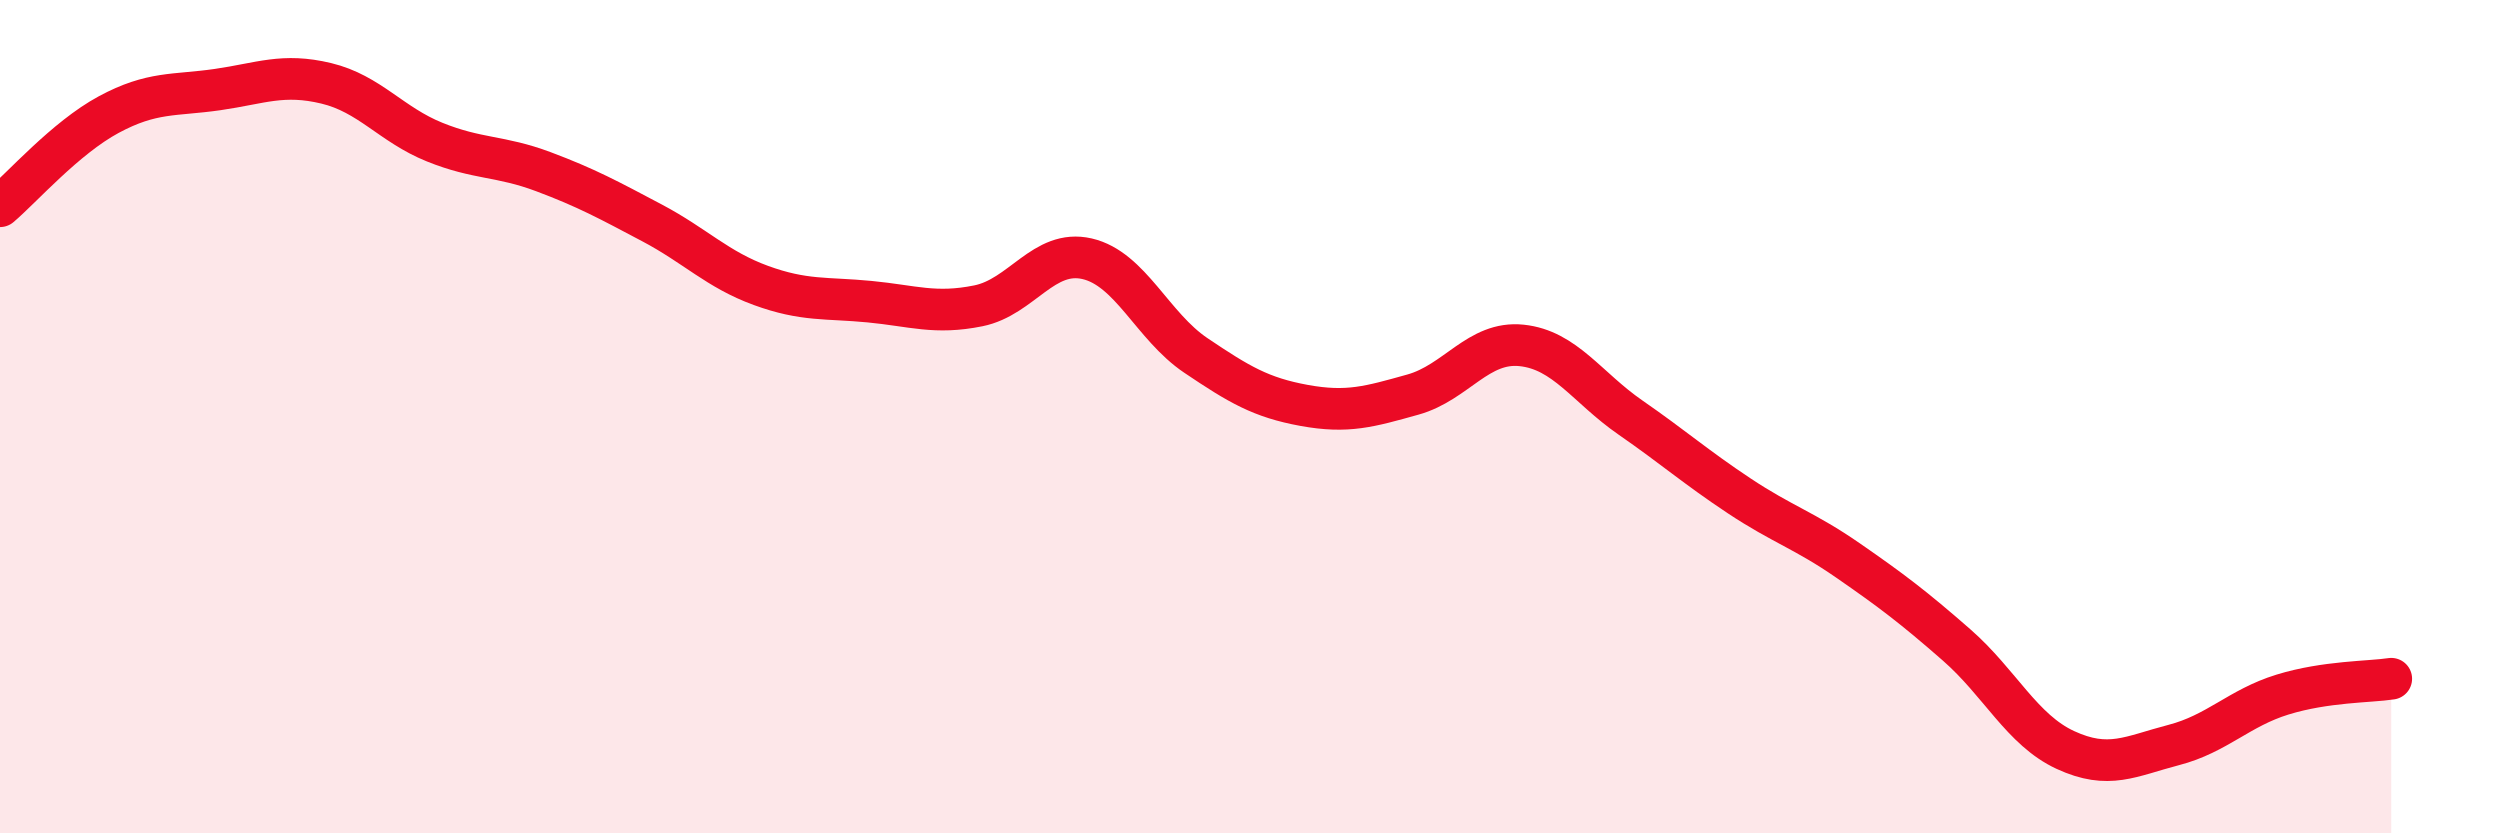 
    <svg width="60" height="20" viewBox="0 0 60 20" xmlns="http://www.w3.org/2000/svg">
      <path
        d="M 0,4.95 C 0.52,4.51 1.57,3.31 2.61,2.75 C 3.65,2.19 4.18,2.3 5.22,2.15 C 6.26,2 6.79,1.75 7.83,2 C 8.87,2.25 9.39,2.99 10.43,3.41 C 11.47,3.83 12,3.73 13.04,4.12 C 14.08,4.51 14.61,4.8 15.65,5.35 C 16.69,5.9 17.22,6.47 18.26,6.85 C 19.3,7.23 19.83,7.14 20.87,7.24 C 21.91,7.34 22.44,7.55 23.48,7.34 C 24.52,7.13 25.05,5.97 26.09,6.21 C 27.13,6.45 27.66,7.83 28.7,8.53 C 29.74,9.23 30.26,9.54 31.3,9.73 C 32.34,9.92 32.87,9.76 33.91,9.47 C 34.95,9.18 35.48,8.18 36.52,8.29 C 37.56,8.4 38.09,9.3 39.13,10.02 C 40.17,10.74 40.7,11.21 41.74,11.9 C 42.78,12.59 43.31,12.73 44.35,13.45 C 45.39,14.17 45.92,14.57 46.96,15.48 C 48,16.39 48.53,17.52 49.57,18 C 50.61,18.48 51.13,18.15 52.17,17.88 C 53.21,17.61 53.74,16.99 54.78,16.67 C 55.82,16.35 56.87,16.37 57.39,16.29L57.39 20L0 20Z"
        fill="#EB0A25"
        opacity="0.1"
        stroke-linecap="round"
        stroke-linejoin="round"
      />
      <path
        d="M 0,4.95 C 0.52,4.51 1.57,3.31 2.61,2.75 C 3.65,2.19 4.18,2.3 5.22,2.15 C 6.26,2 6.79,1.75 7.83,2 C 8.87,2.25 9.39,2.99 10.43,3.41 C 11.47,3.83 12,3.73 13.04,4.12 C 14.08,4.51 14.61,4.8 15.65,5.35 C 16.69,5.9 17.22,6.47 18.26,6.85 C 19.3,7.23 19.83,7.14 20.87,7.24 C 21.91,7.34 22.44,7.55 23.48,7.34 C 24.52,7.13 25.05,5.97 26.09,6.21 C 27.13,6.45 27.66,7.83 28.7,8.53 C 29.74,9.23 30.26,9.54 31.3,9.73 C 32.34,9.92 32.87,9.76 33.91,9.47 C 34.95,9.18 35.48,8.18 36.52,8.29 C 37.56,8.4 38.09,9.3 39.13,10.02 C 40.17,10.74 40.7,11.21 41.74,11.9 C 42.78,12.59 43.31,12.73 44.35,13.45 C 45.39,14.17 45.92,14.57 46.96,15.48 C 48,16.39 48.53,17.52 49.57,18 C 50.61,18.48 51.13,18.15 52.17,17.88 C 53.21,17.61 53.74,16.99 54.78,16.67 C 55.82,16.35 56.87,16.37 57.39,16.29"
        stroke="#EB0A25"
        stroke-width="1"
        fill="none"
        stroke-linecap="round"
        stroke-linejoin="round"
      />
    </svg>
  